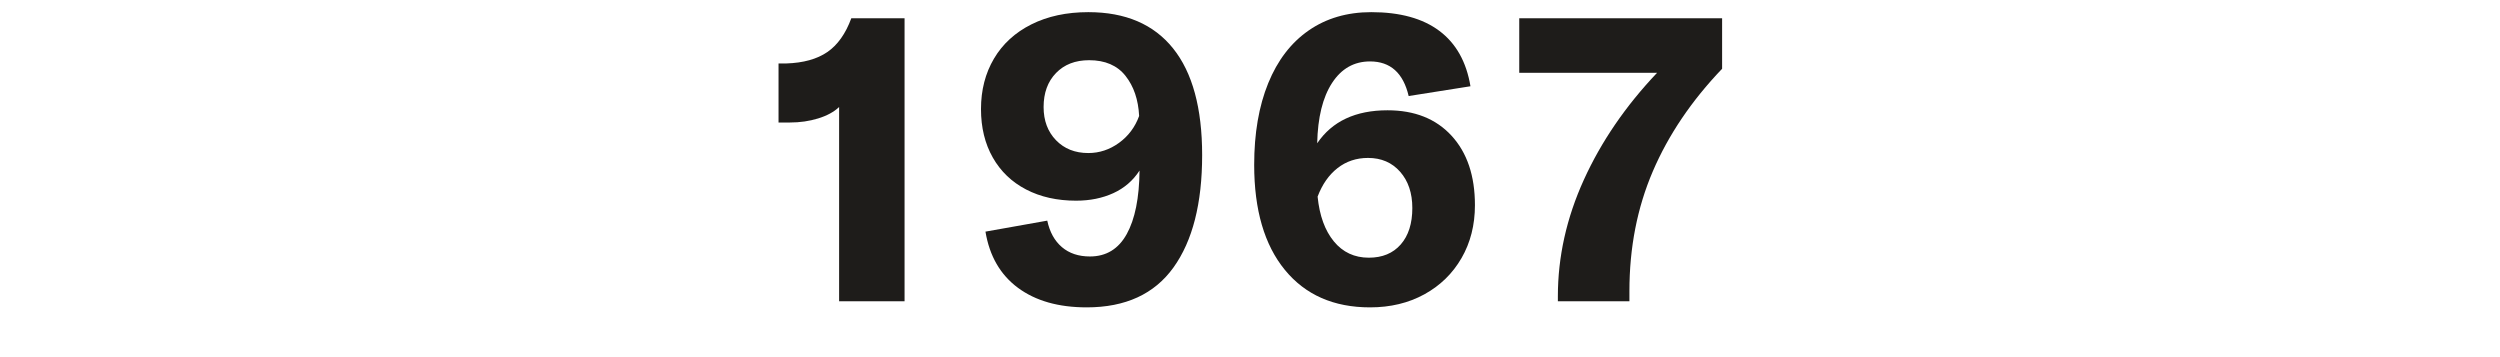 <?xml version="1.0" encoding="UTF-8" standalone="no"?>
<!DOCTYPE svg PUBLIC "-//W3C//DTD SVG 1.1//EN" "http://www.w3.org/Graphics/SVG/1.1/DTD/svg11.dtd">
<svg width="100%" height="100%" viewBox="0 0 700 100" version="1.1" xmlns="http://www.w3.org/2000/svg" xmlns:xlink="http://www.w3.org/1999/xlink" xml:space="preserve" xmlns:serif="http://www.serif.com/" style="fill-rule:evenodd;clip-rule:evenodd;stroke-linejoin:round;stroke-miterlimit:1.414;">
    <g transform="matrix(4.249,-1.08175e-16,2.60166e-16,1.767,983.85,-619.194)">
        <g transform="matrix(0.235,0,0,0.566,-173.909,152.489)">
            <path d="M-9.975,379.668C-11.419,381.036 -13.376,382.1 -15.846,382.86C-18.316,383.62 -20.957,384 -23.769,384L-26.961,384L-26.961,367.47L-24.795,367.47C-20.007,367.318 -16.169,366.254 -13.281,364.278C-10.393,362.302 -8.151,359.148 -6.555,354.816L8.379,354.816L8.379,434.046L-9.975,434.046L-9.975,379.668Z" style="fill:rgb(30,28,26);fill-rule:nonzero;"/>
        </g>
        <g transform="matrix(0.235,0,0,0.566,-173.909,152.489)">
            <path d="M59.907,353.106C70.319,353.106 78.242,356.488 83.676,363.252C89.11,370.016 91.827,379.972 91.827,393.12C91.827,406.648 89.148,417.136 83.79,424.584C78.432,432.032 70.319,435.756 59.451,435.756C51.547,435.756 45.125,433.932 40.185,430.284C35.245,426.636 32.205,421.392 31.065,414.552L48.393,411.474C49.077,414.666 50.445,417.136 52.497,418.884C54.549,420.632 57.171,421.506 60.363,421.506C64.923,421.506 68.362,419.416 70.68,415.236C72.998,411.056 74.195,405.128 74.271,397.452C72.447,400.264 69.996,402.373 66.918,403.779C63.84,405.185 60.363,405.888 56.487,405.888C51.167,405.888 46.493,404.843 42.465,402.753C38.437,400.663 35.321,397.68 33.117,393.804C30.913,389.928 29.811,385.406 29.811,380.238C29.811,374.918 31.027,370.206 33.459,366.102C35.891,361.998 39.387,358.806 43.947,356.526C48.507,354.246 53.827,353.106 59.907,353.106ZM59.907,392.55C63.023,392.55 65.892,391.6 68.514,389.7C71.136,387.8 73.017,385.292 74.157,382.176C73.929,377.616 72.656,373.873 70.338,370.947C68.02,368.021 64.619,366.558 60.135,366.558C56.259,366.558 53.162,367.755 50.844,370.149C48.526,372.543 47.367,375.716 47.367,379.668C47.367,383.468 48.526,386.565 50.844,388.959C53.162,391.353 56.183,392.55 59.907,392.55Z" style="fill:rgb(30,28,26);fill-rule:nonzero;"/>
        </g>
        <g transform="matrix(0.235,0,0,0.566,-173.909,152.489)">
            <path d="M143.811,380.58C151.411,380.58 157.396,382.955 161.766,387.705C166.136,392.455 168.321,398.934 168.321,407.142C168.321,412.69 167.067,417.63 164.559,421.962C162.051,426.294 158.574,429.676 154.128,432.108C149.682,434.54 144.609,435.756 138.909,435.756C128.725,435.756 120.764,432.26 115.026,425.268C109.288,418.276 106.419,408.472 106.419,395.856C106.419,387.04 107.73,379.421 110.352,372.999C112.974,366.577 116.755,361.656 121.695,358.236C126.635,354.816 132.487,353.106 139.251,353.106C147.307,353.106 153.672,354.854 158.346,358.35C163.02,361.846 165.927,367.014 167.067,373.854L149.739,376.59C148.219,370.13 144.609,366.9 138.909,366.9C134.425,366.9 130.872,368.914 128.25,372.942C125.628,376.97 124.241,382.594 124.089,389.814C128.269,383.658 134.843,380.58 143.811,380.58ZM138.567,421.848C142.367,421.848 145.35,420.613 147.516,418.143C149.682,415.673 150.765,412.272 150.765,407.94C150.765,403.76 149.625,400.378 147.345,397.794C145.065,395.21 142.063,393.918 138.339,393.918C135.071,393.918 132.221,394.868 129.789,396.768C127.357,398.668 125.495,401.328 124.203,404.748C124.735,410.068 126.255,414.248 128.763,417.288C131.271,420.328 134.539,421.848 138.567,421.848Z" style="fill:rgb(30,28,26);fill-rule:nonzero;"/>
        </g>
        <g transform="matrix(0.235,0,0,0.566,-173.909,152.489)">
            <path d="M191.577,432.678C191.577,421.582 194.009,410.695 198.873,400.017C203.737,389.339 210.577,379.364 219.393,370.092L180.747,370.092L180.747,354.816L237.633,354.816L237.633,368.952C229.045,377.92 222.566,387.496 218.196,397.68C213.826,407.864 211.641,419.036 211.641,431.196L211.641,434.046L191.577,434.046L191.577,432.678Z" style="fill:rgb(30,28,26);fill-rule:nonzero;"/>
        </g>
    </g>
</svg>
